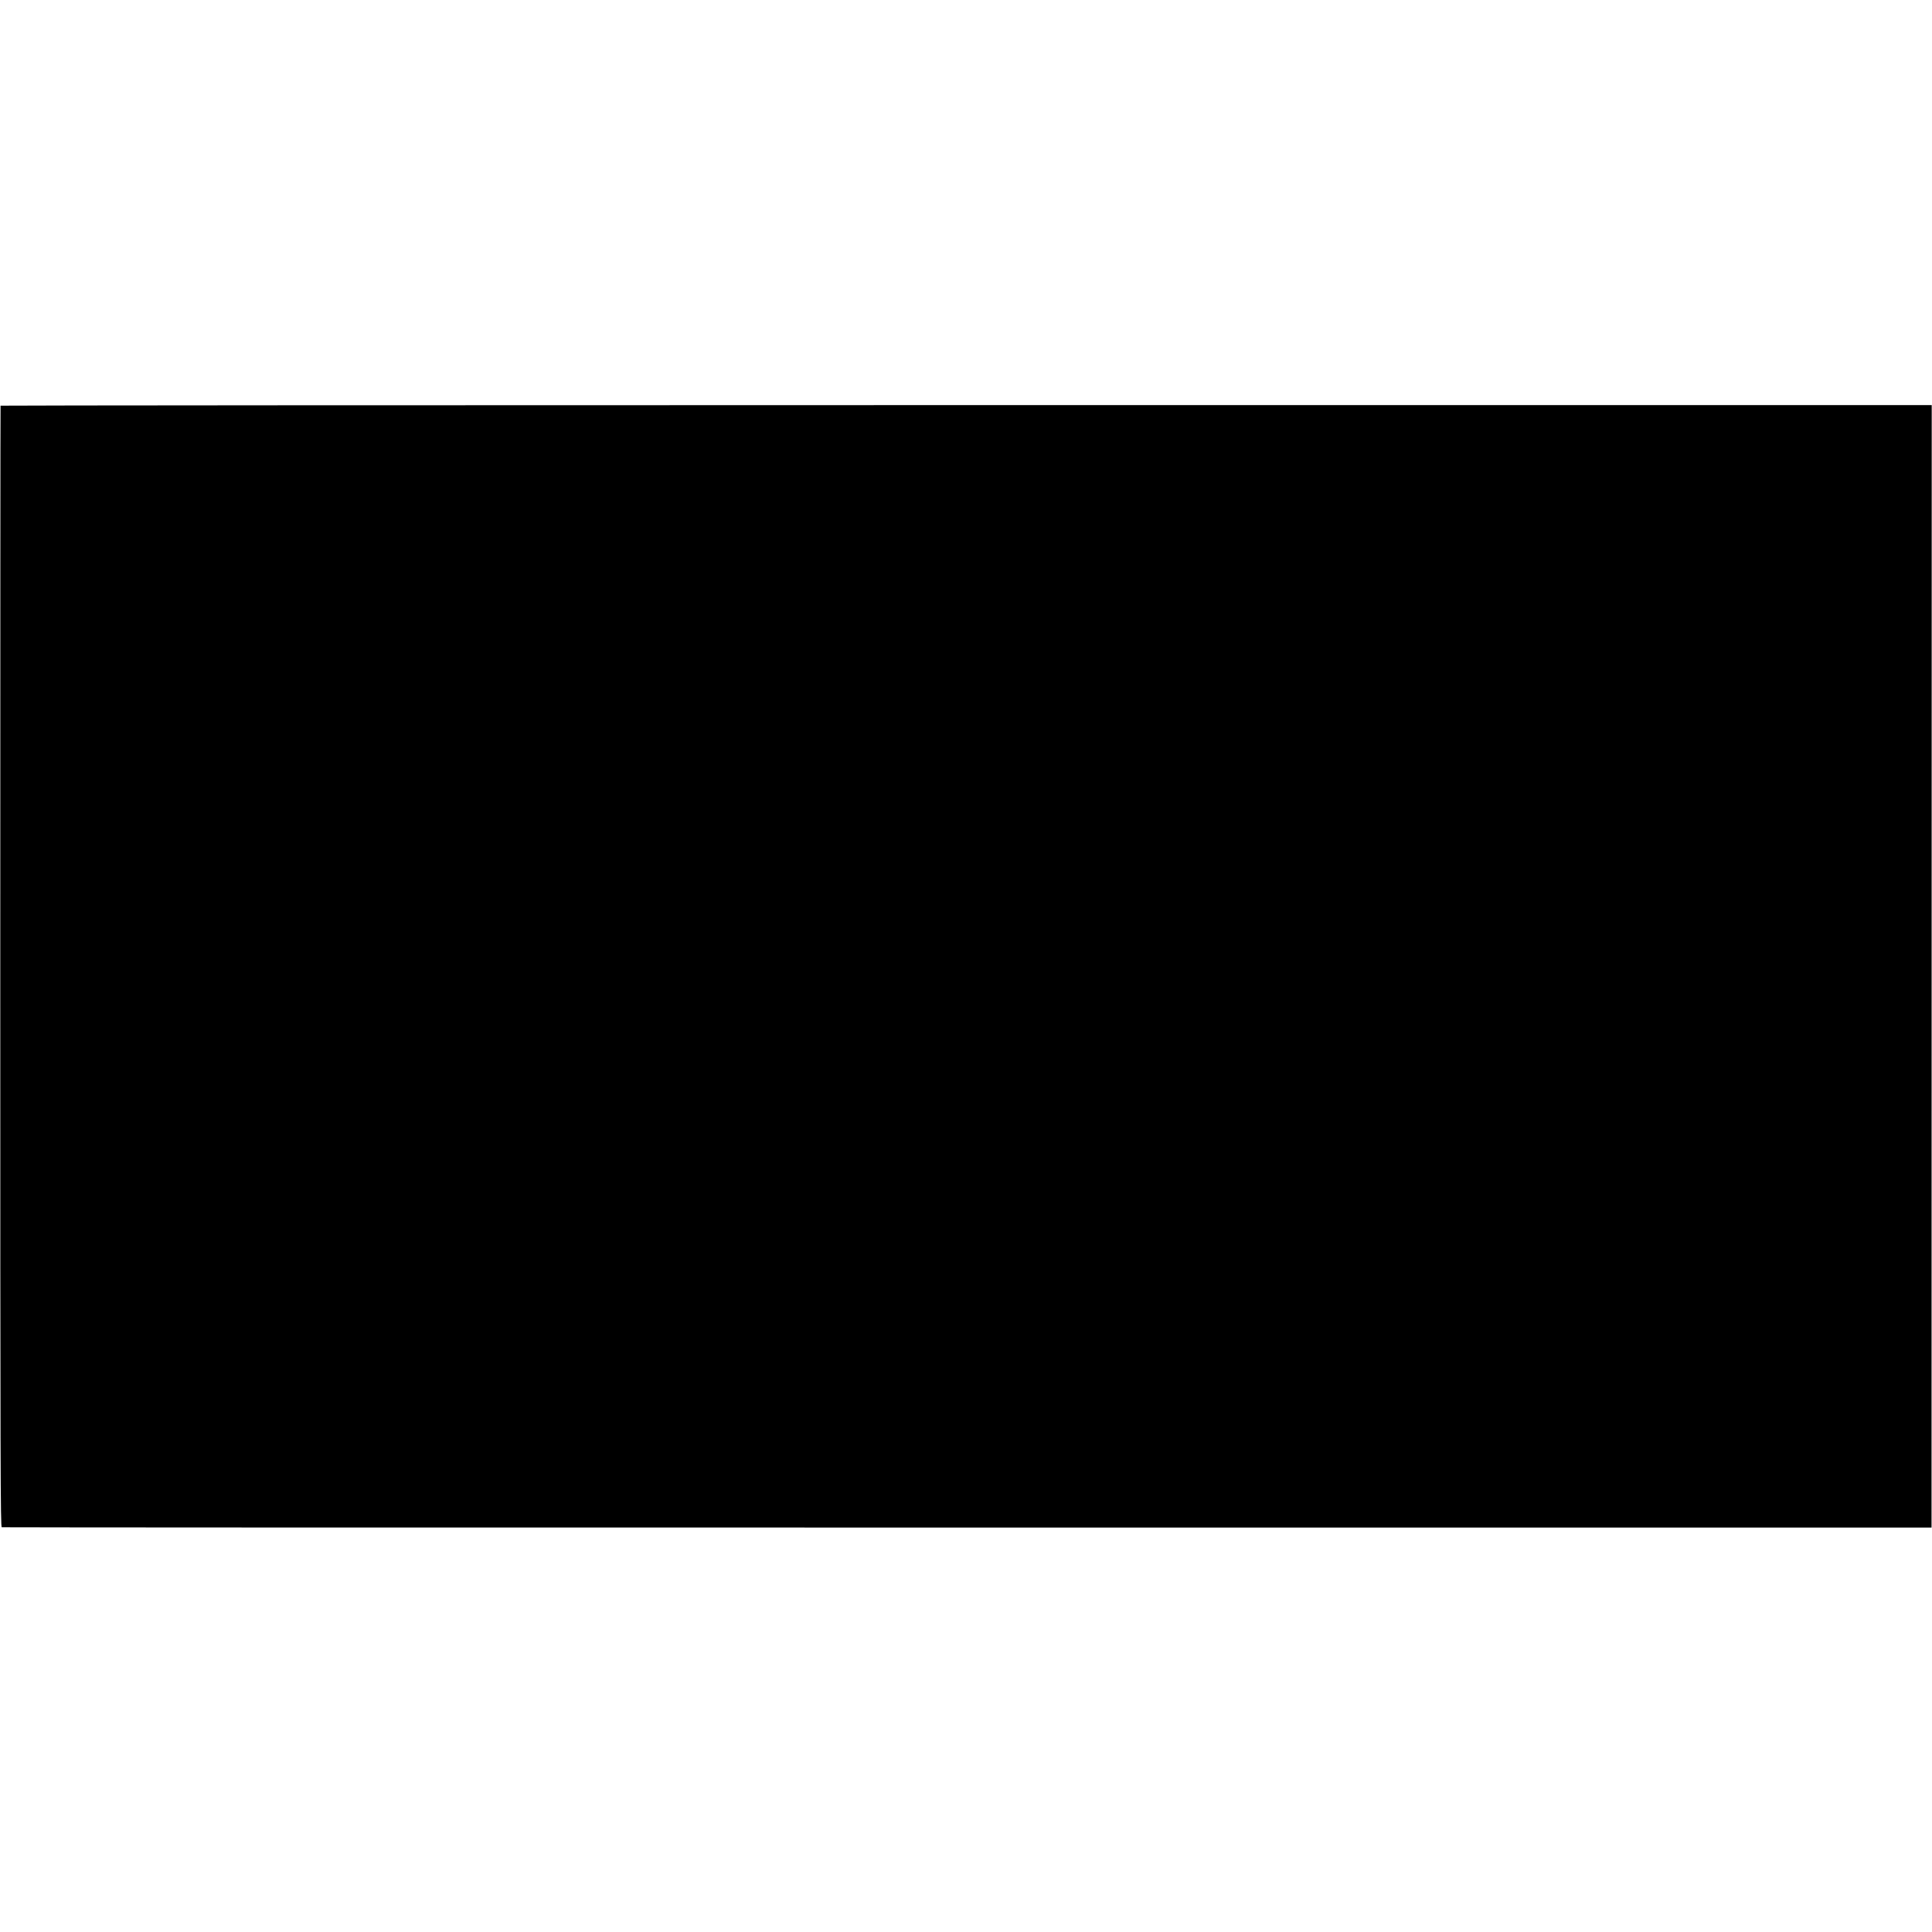 <?xml version="1.0" standalone="no"?>
<!DOCTYPE svg PUBLIC "-//W3C//DTD SVG 20010904//EN"
 "http://www.w3.org/TR/2001/REC-SVG-20010904/DTD/svg10.dtd">
<svg version="1.0" xmlns="http://www.w3.org/2000/svg"
 width="2066pt" height="2066pt" viewBox="0 0 2066 2066"
 preserveAspectRatio="xMidYMid meet">
<g transform="translate(0,2066) scale(0.1,-0.1)"
fill="#000000" stroke="none">
<path d="M6 16322 c-2 -4 -3 -2703 -3 -5999 0 -5458 2 -5992 16 -5995 9 -2
4656 -4 10326 -3 l10310 0 1 6002 1 6001 -10324 0 c-5677 0 -10325 -3 -10327
-6z"/>
</g>
</svg>
